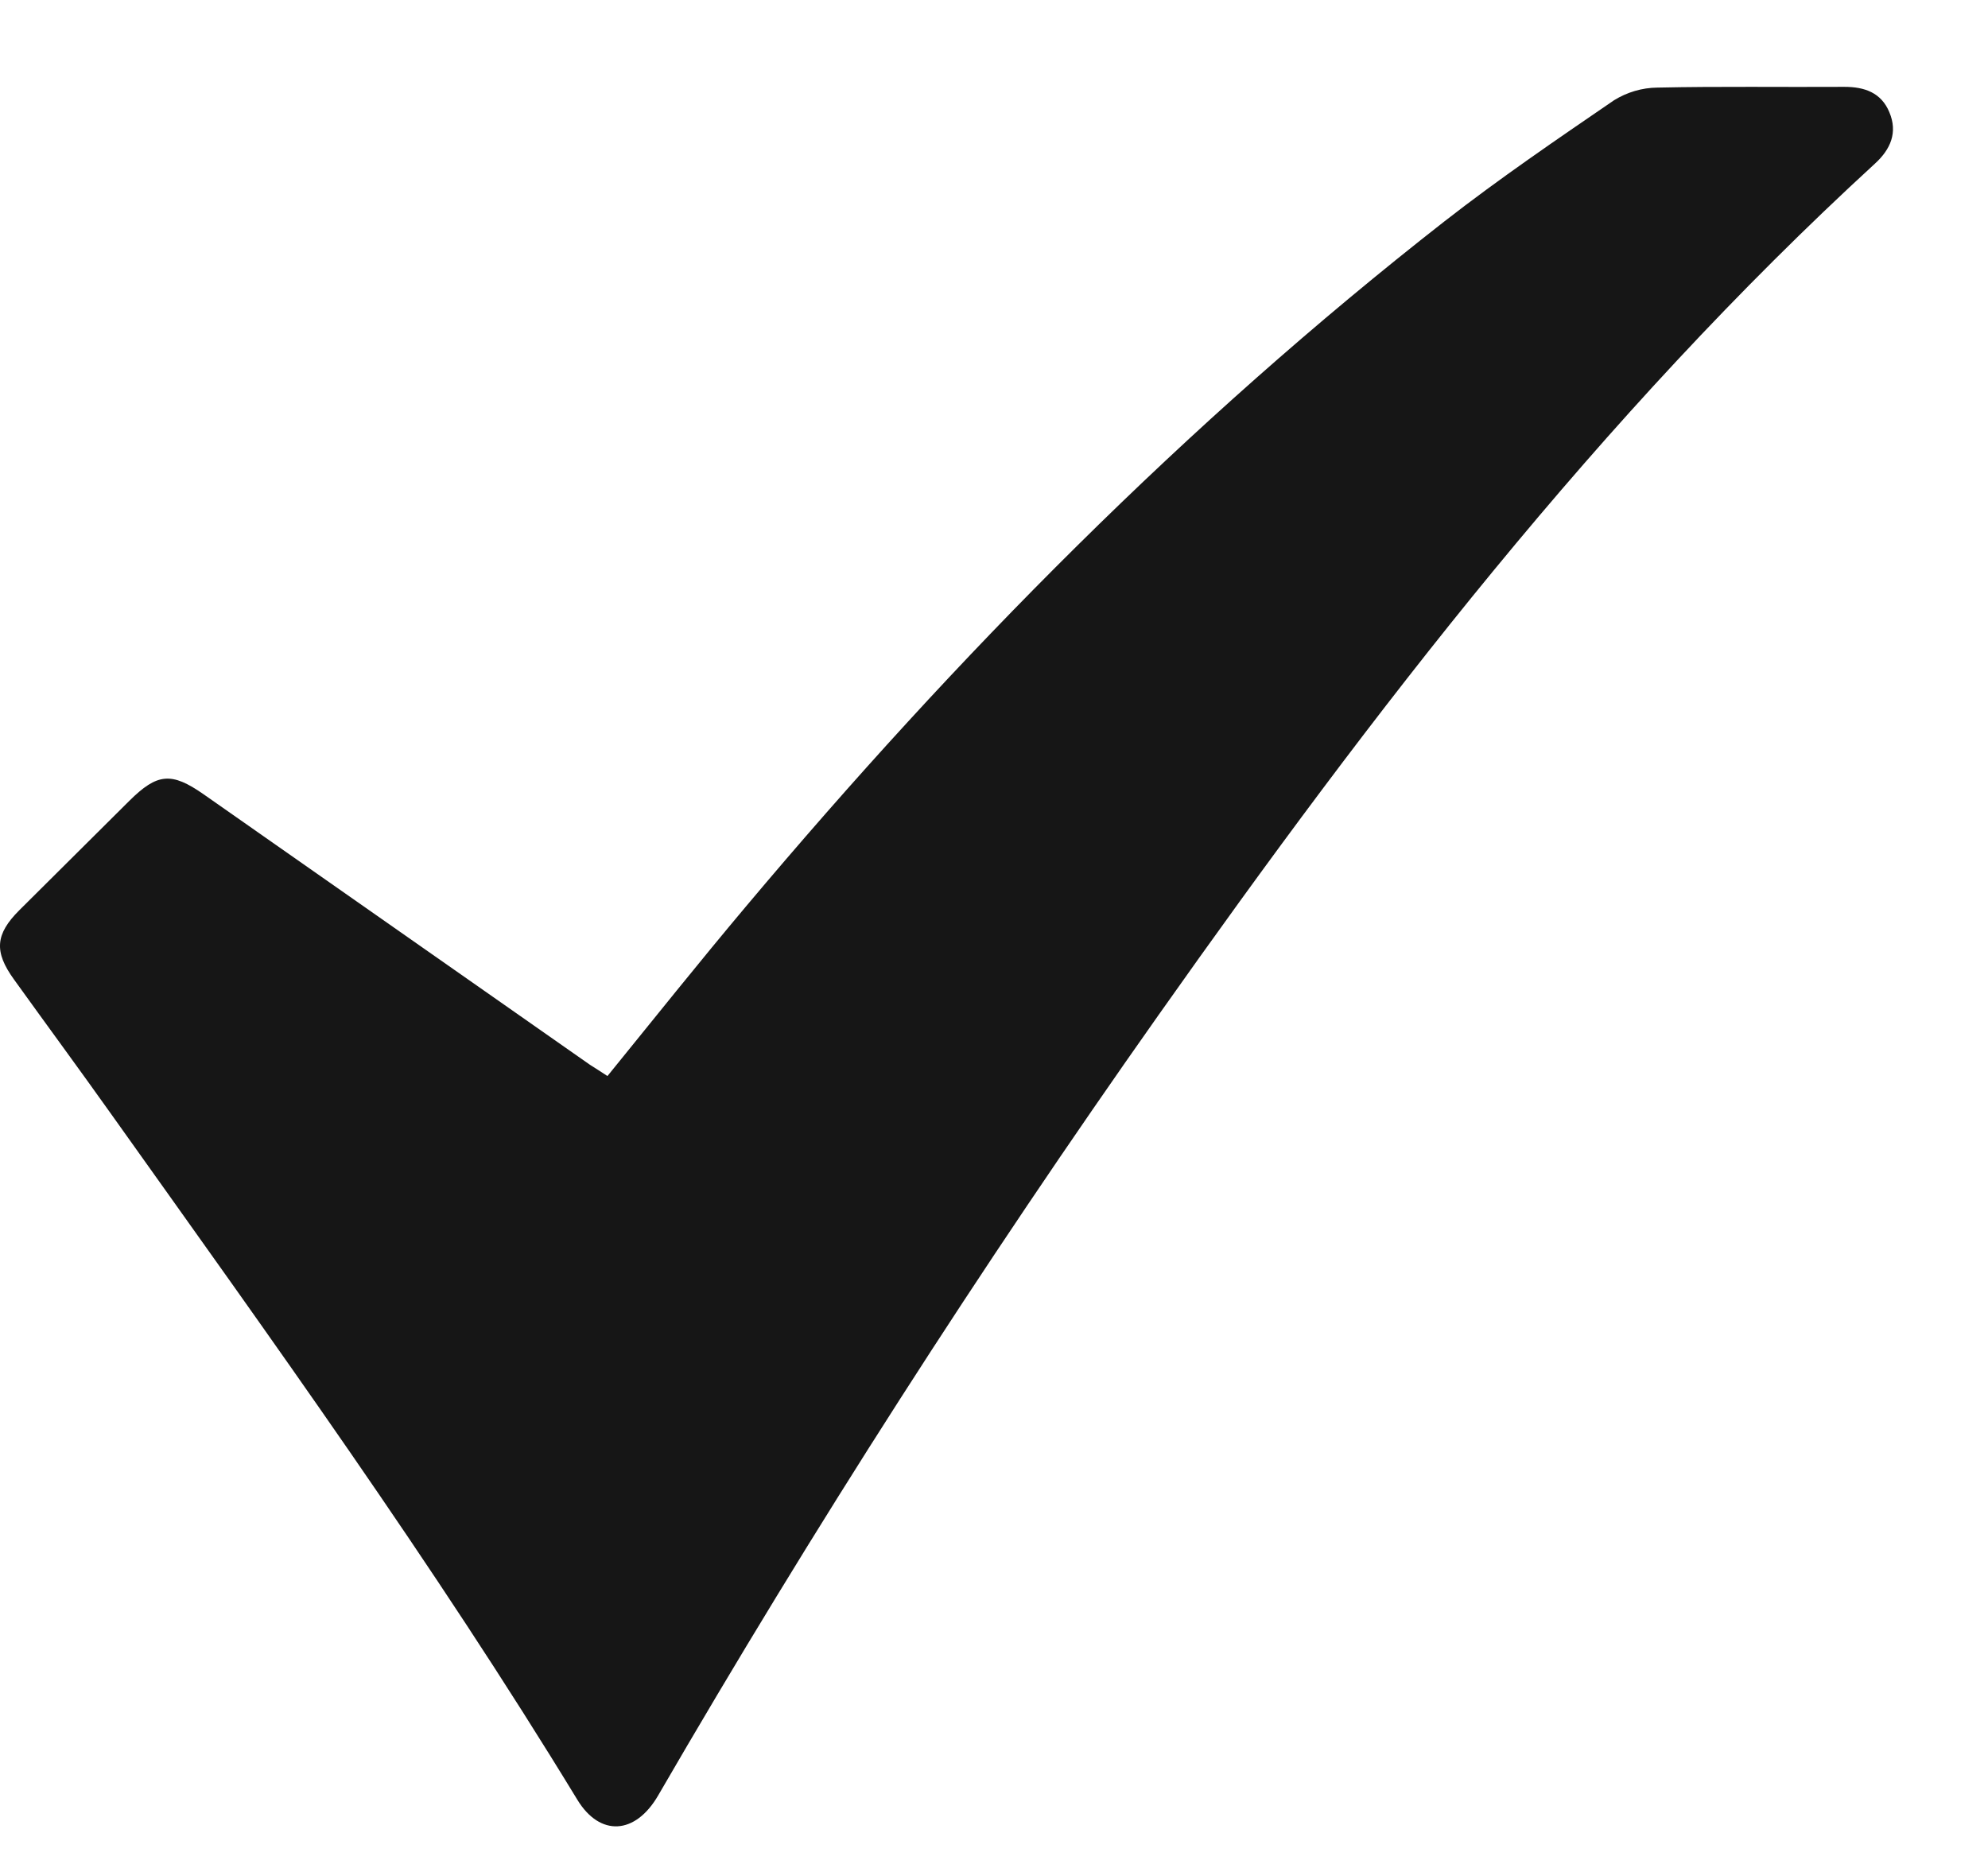 <?xml version="1.0" encoding="UTF-8"?> <svg xmlns="http://www.w3.org/2000/svg" width="16" height="15" viewBox="0 0 16 15" fill="none"><path d="M4.889 8.66C5.265 8.197 5.628 7.742 6.003 7.296C7.7 5.277 9.545 3.407 11.626 1.781C12.066 1.438 12.528 1.123 12.99 0.807C13.095 0.742 13.216 0.706 13.339 0.705C13.841 0.694 14.343 0.702 14.845 0.699C15.007 0.699 15.141 0.746 15.206 0.903C15.275 1.066 15.216 1.202 15.09 1.317C12.873 3.351 11.053 5.721 9.325 8.168C7.889 10.202 6.546 12.296 5.297 14.45C5.113 14.767 4.829 14.783 4.647 14.485C3.488 12.582 2.184 10.777 0.894 8.965C0.636 8.602 0.373 8.245 0.112 7.882C-0.049 7.659 -0.038 7.519 0.155 7.326C0.45 7.032 0.746 6.738 1.041 6.445C1.266 6.222 1.38 6.212 1.638 6.392C2.675 7.118 3.712 7.844 4.749 8.57C4.79 8.596 4.833 8.623 4.889 8.66Z" fill="#161616"></path></svg> 